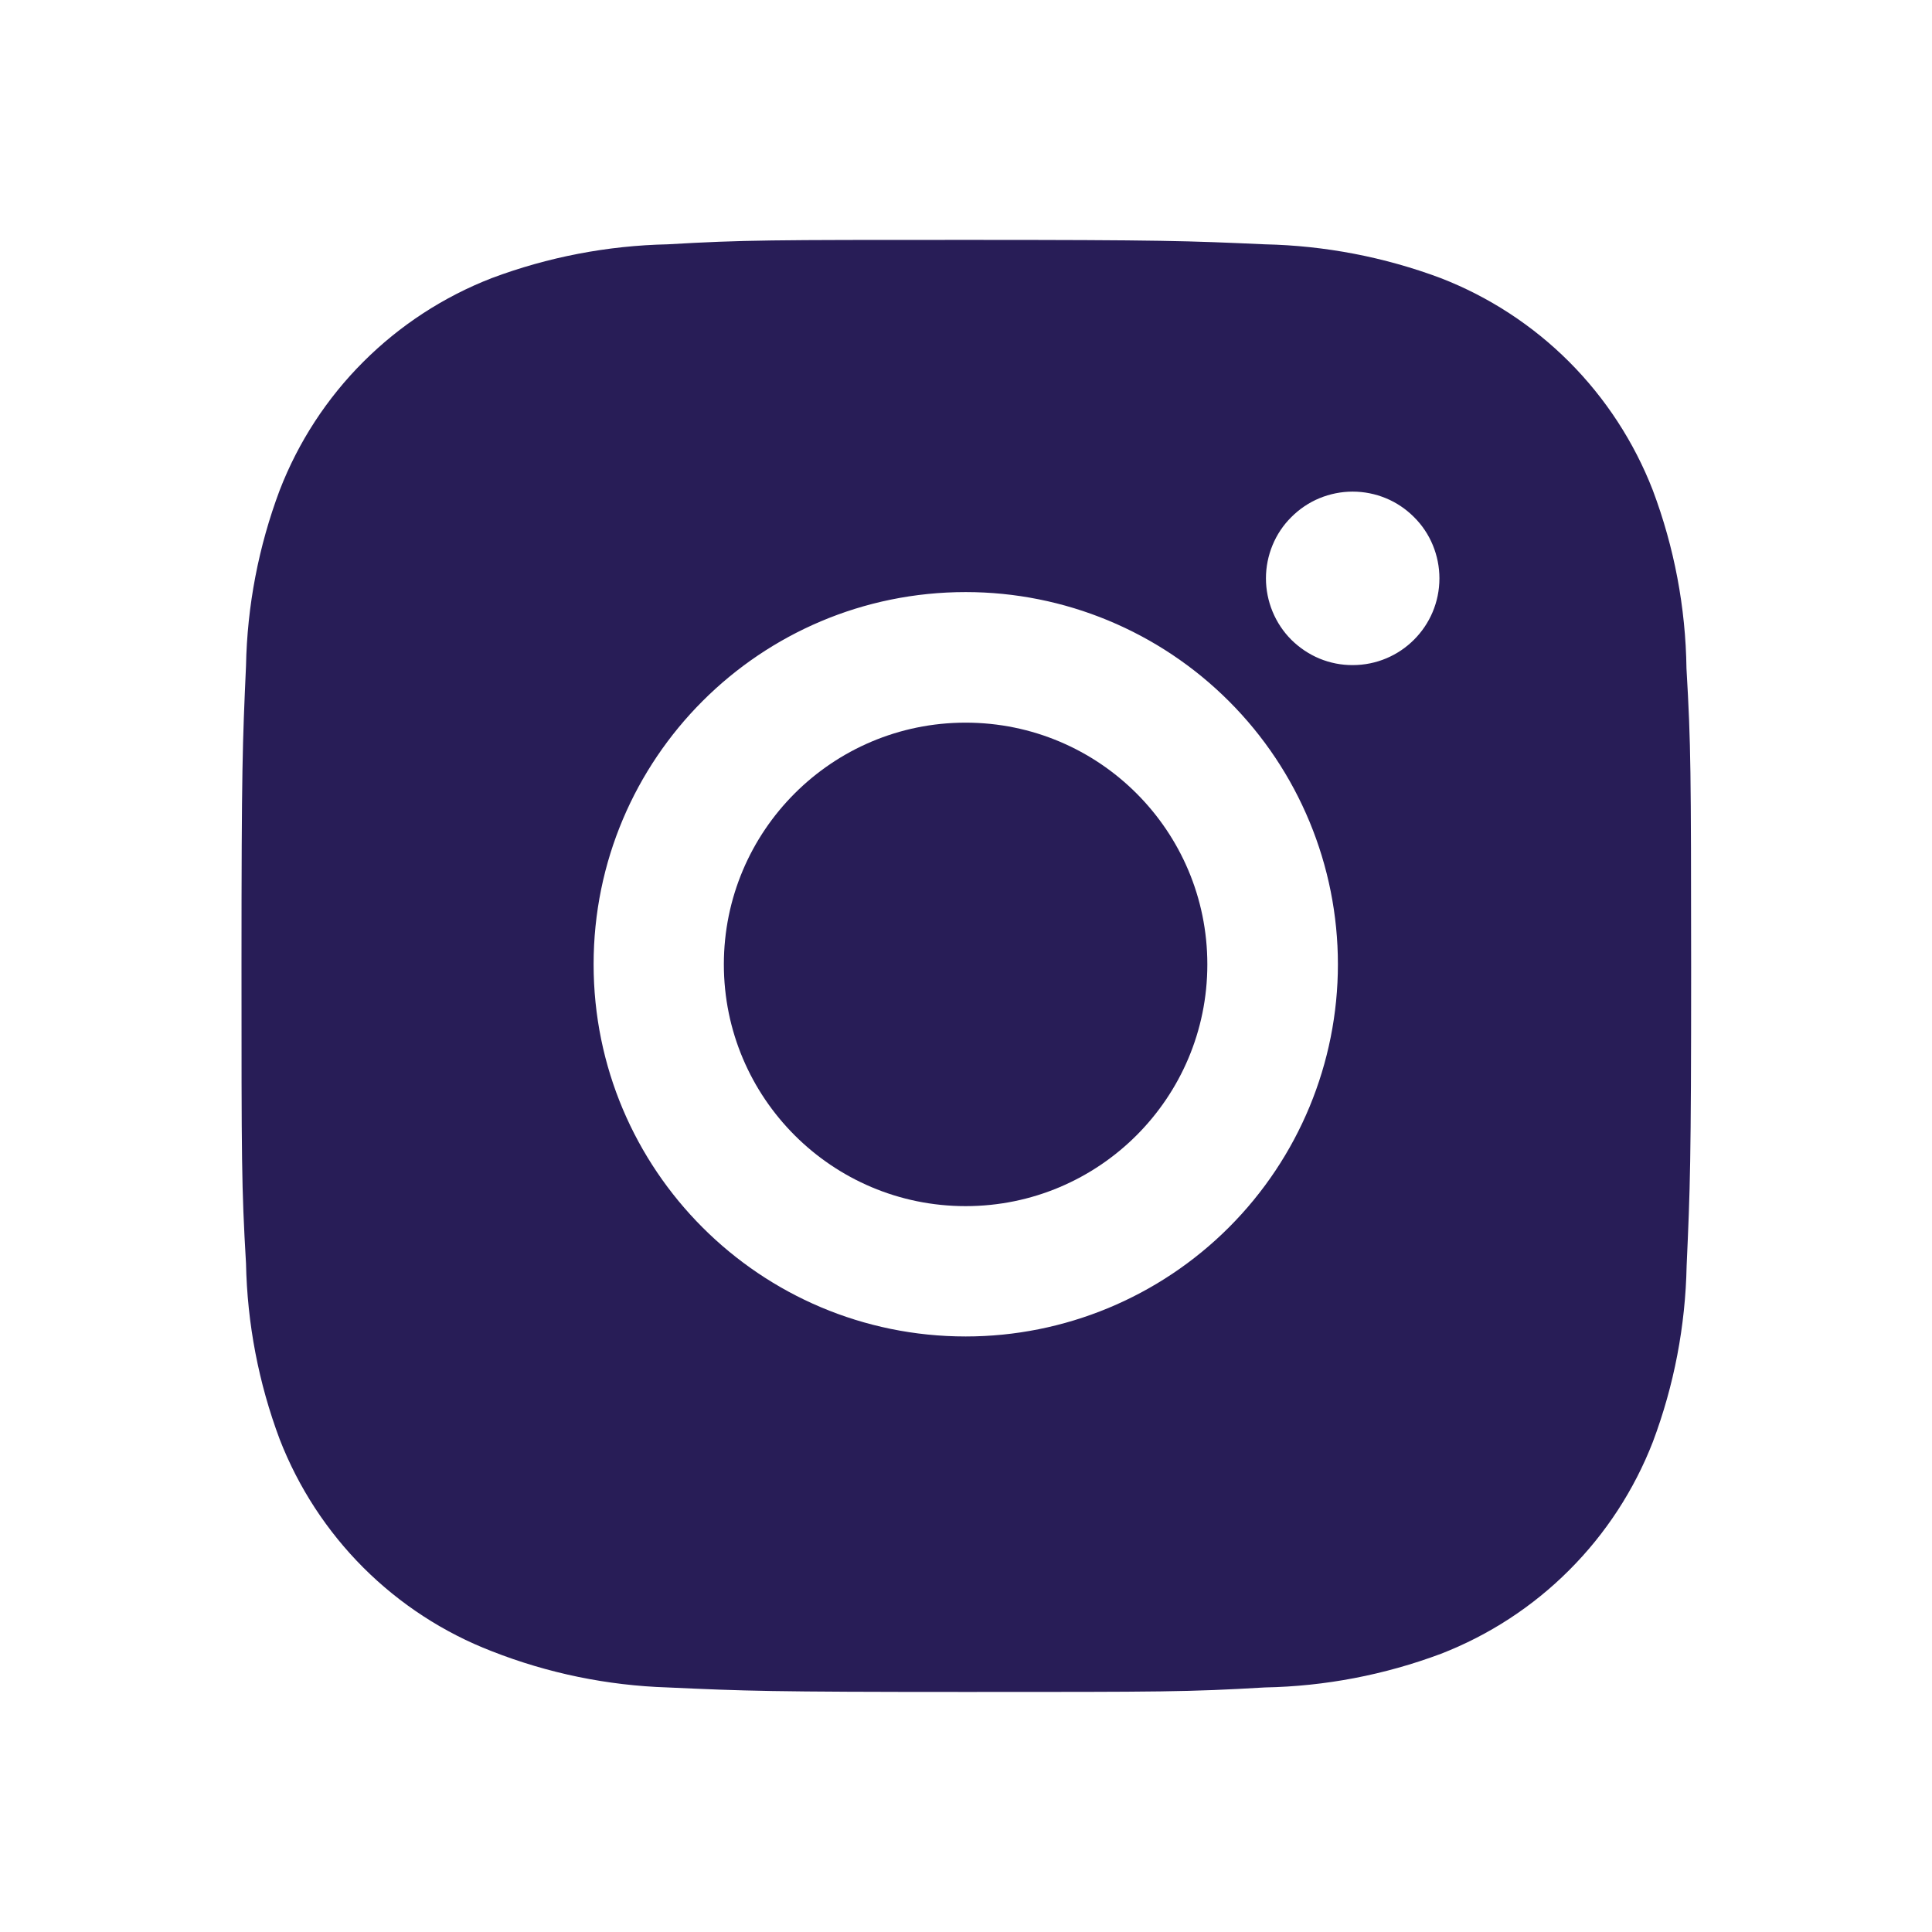 <svg width="24" height="24" viewBox="0 0 24 24" fill="none" xmlns="http://www.w3.org/2000/svg">
<path d="M20.95 8.304C20.94 7.547 20.798 6.797 20.531 6.088C20.299 5.491 19.945 4.948 19.492 4.494C19.039 4.041 18.496 3.687 17.898 3.455C17.198 3.193 16.459 3.051 15.712 3.035C14.75 2.992 14.445 2.98 12.003 2.98C9.561 2.98 9.248 2.98 8.293 3.035C7.546 3.051 6.807 3.193 6.108 3.455C5.51 3.687 4.967 4.041 4.514 4.494C4.06 4.947 3.706 5.491 3.475 6.088C3.212 6.788 3.07 7.527 3.056 8.273C3.013 9.236 3 9.541 3 11.983C3 14.425 3 14.738 3.056 15.694C3.071 16.442 3.212 17.18 3.475 17.881C3.707 18.478 4.061 19.021 4.514 19.474C4.968 19.927 5.511 20.281 6.109 20.512C6.806 20.786 7.545 20.938 8.294 20.962C9.257 21.006 9.562 21.018 12.004 21.018C14.446 21.018 14.759 21.018 15.714 20.962C16.461 20.948 17.2 20.806 17.9 20.544C18.498 20.312 19.041 19.958 19.494 19.504C19.947 19.051 20.301 18.508 20.533 17.91C20.796 17.21 20.937 16.473 20.952 15.723C20.995 14.761 21.008 14.457 21.008 12.014C21.006 9.571 21.006 9.261 20.95 8.304ZM11.997 16.602C9.443 16.602 7.374 14.533 7.374 11.979C7.374 9.424 9.443 7.355 11.997 7.355C13.223 7.355 14.399 7.843 15.266 8.71C16.133 9.576 16.62 10.752 16.62 11.979C16.62 13.205 16.133 14.38 15.266 15.247C14.399 16.114 13.223 16.602 11.997 16.602ZM16.804 8.262C16.662 8.263 16.522 8.235 16.391 8.181C16.261 8.127 16.142 8.047 16.041 7.947C15.941 7.847 15.862 7.728 15.808 7.597C15.754 7.466 15.726 7.326 15.726 7.184C15.726 7.043 15.754 6.903 15.808 6.772C15.862 6.641 15.941 6.523 16.042 6.423C16.142 6.323 16.26 6.243 16.391 6.189C16.522 6.135 16.662 6.107 16.803 6.107C16.945 6.107 17.085 6.135 17.216 6.189C17.347 6.243 17.465 6.323 17.565 6.423C17.666 6.523 17.745 6.641 17.799 6.772C17.853 6.903 17.881 7.043 17.881 7.184C17.881 7.78 17.399 8.262 16.804 8.262Z" fill="#281D57"/>
<path d="M11.995 14.983C13.654 14.983 14.998 13.638 14.998 11.98C14.998 10.321 13.654 8.977 11.995 8.977C10.337 8.977 8.992 10.321 8.992 11.98C8.992 13.638 10.337 14.983 11.995 14.983Z" fill="#281D57"/>
</svg>
